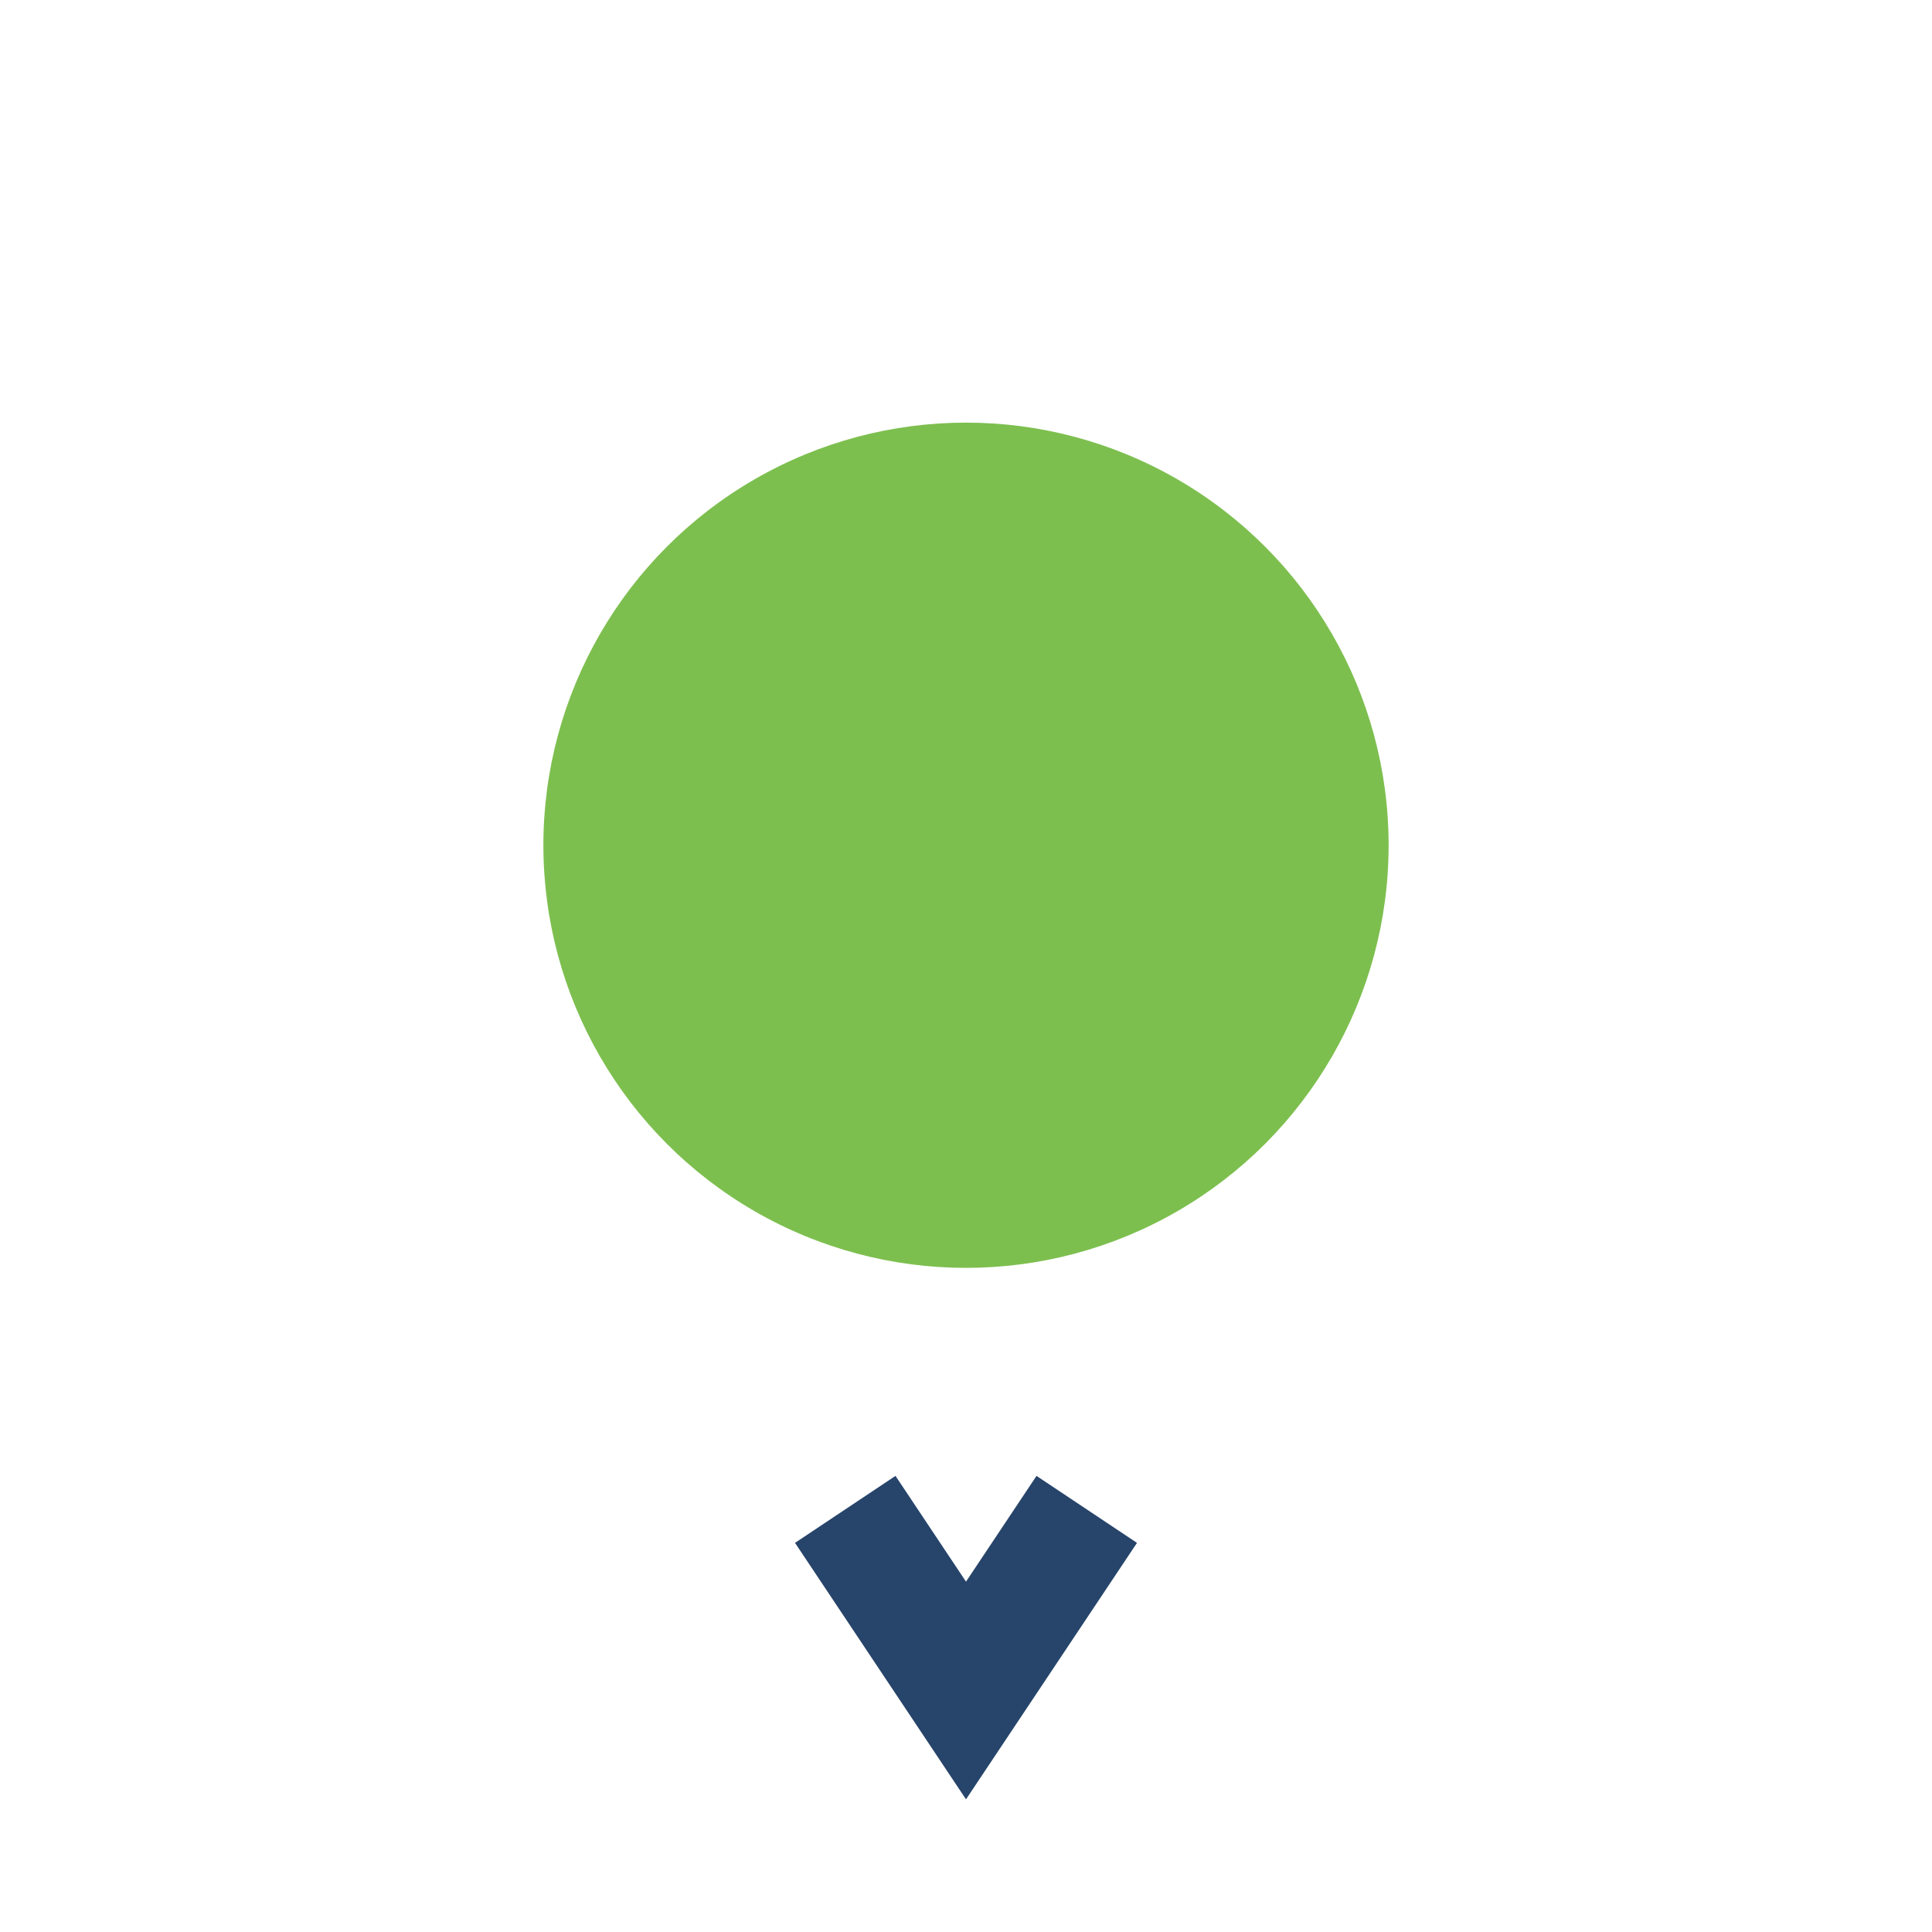 <?xml version="1.0" encoding="UTF-8"?>
<svg xmlns="http://www.w3.org/2000/svg" width="32" height="32" viewBox="0 0 32 32"><circle cx="16" cy="14" r="7" fill="#7DBF4F"/><path d="M14 25l2 3 2-3" stroke="#27446A" stroke-width="2" fill="none"/></svg>